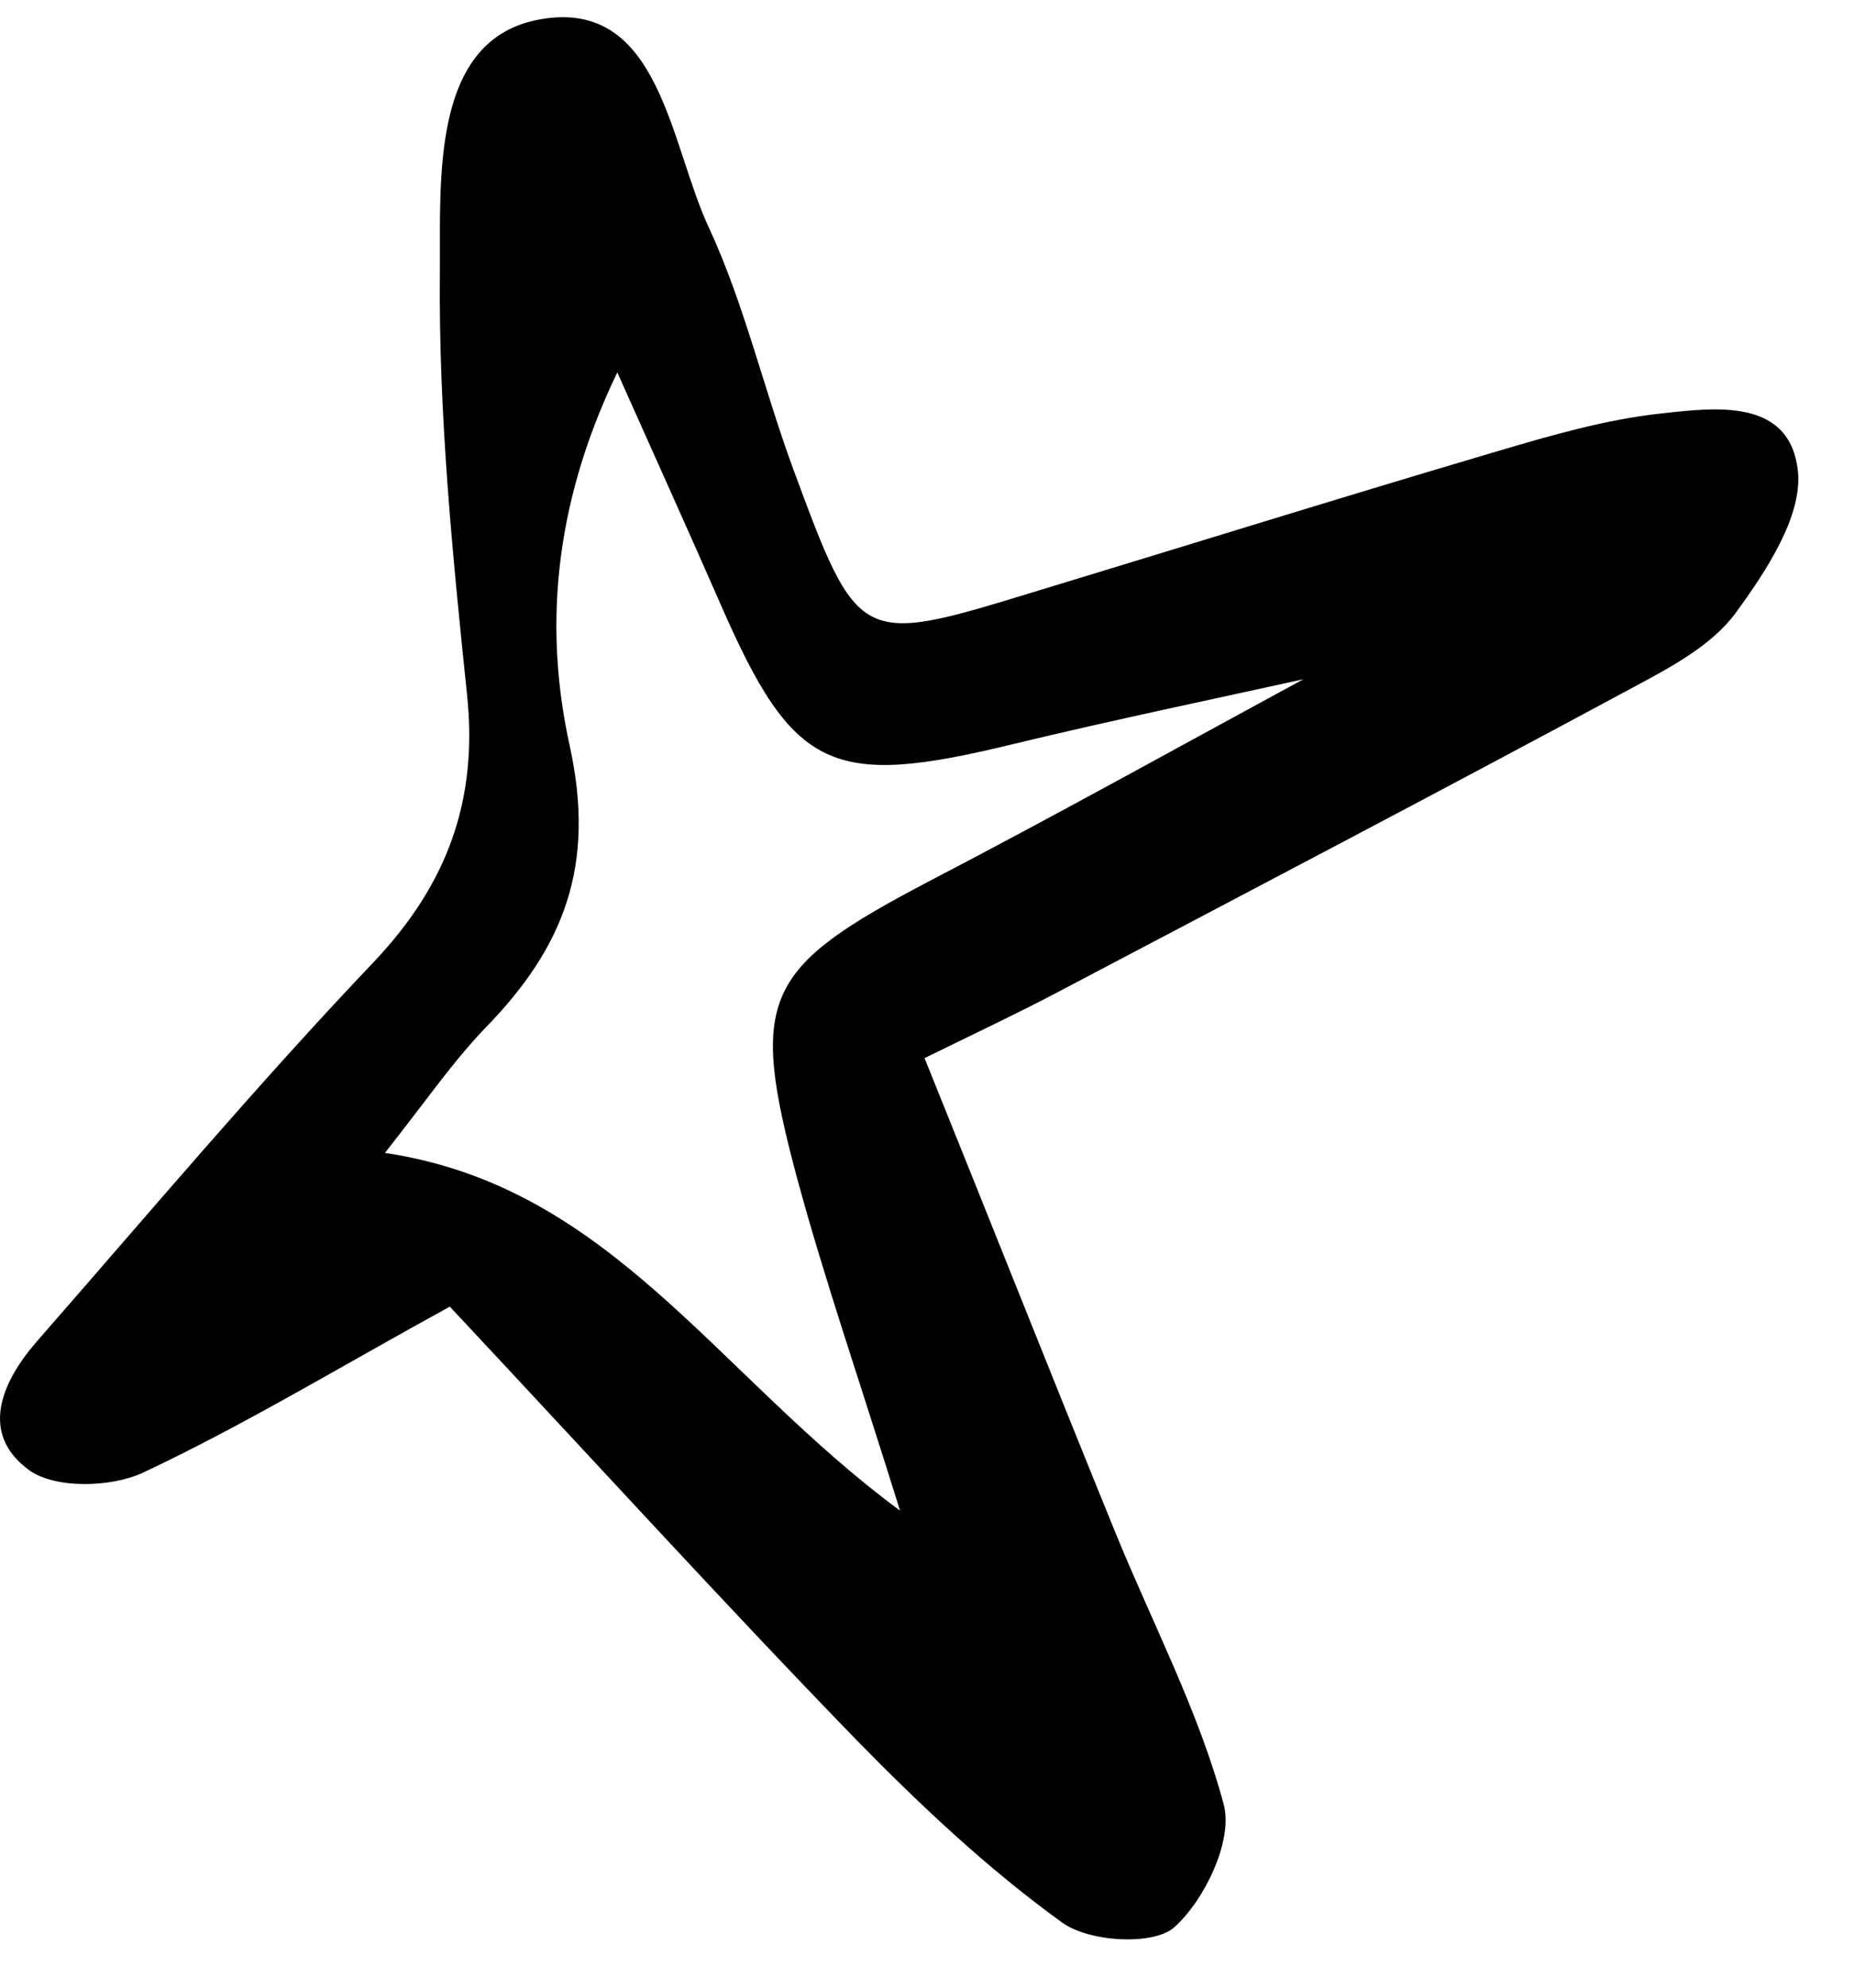 <svg width="28" height="30" viewBox="0 0 28 30" fill="none" xmlns="http://www.w3.org/2000/svg">
<path d="M6.793 19.721C5.133 20.631 3.683 21.511 2.153 22.23C1.673 22.451 0.833 22.471 0.443 22.191C-0.317 21.64 0.023 20.86 0.553 20.25C2.233 18.331 3.883 16.37 5.643 14.521C6.753 13.351 7.223 12.081 7.053 10.48C6.833 8.371 6.623 6.241 6.643 4.121C6.653 2.691 6.503 0.581 8.163 0.291C9.973 -0.029 10.113 2.181 10.713 3.451C11.243 4.601 11.533 5.861 11.973 7.061C12.963 9.741 12.973 9.741 15.593 8.941C17.933 8.231 20.273 7.501 22.613 6.811C23.423 6.571 24.253 6.331 25.083 6.241C25.903 6.151 27.033 6.001 27.153 7.111C27.223 7.791 26.673 8.621 26.213 9.251C25.853 9.741 25.233 10.07 24.673 10.37C21.773 11.931 18.853 13.46 15.943 14.991C15.393 15.28 14.843 15.54 13.963 15.97C14.953 18.421 15.883 20.77 16.833 23.101C17.393 24.48 18.103 25.82 18.483 27.241C18.623 27.78 18.193 28.68 17.733 29.09C17.413 29.37 16.433 29.311 16.033 29.011C14.923 28.21 13.903 27.25 12.943 26.27C10.943 24.21 9.013 22.09 6.783 19.71L6.793 19.721ZM19.923 10.2C18.383 10.54 16.833 10.861 15.303 11.23C12.553 11.9 11.983 11.64 10.883 9.121C10.423 8.071 9.953 7.031 9.323 5.621C8.323 7.691 8.233 9.571 8.603 11.251C9.003 13.07 8.513 14.3 7.333 15.511C6.833 16.03 6.423 16.631 5.813 17.401C9.233 17.91 10.813 20.75 13.593 22.8C12.963 20.78 12.453 19.311 12.043 17.8C11.303 15.05 11.533 14.611 14.033 13.3C15.993 12.28 17.933 11.2 19.873 10.15C19.923 10.101 19.973 10.04 20.023 9.991C19.983 10.06 19.953 10.12 19.913 10.191L19.923 10.2Z" fill="black"/>
</svg>
